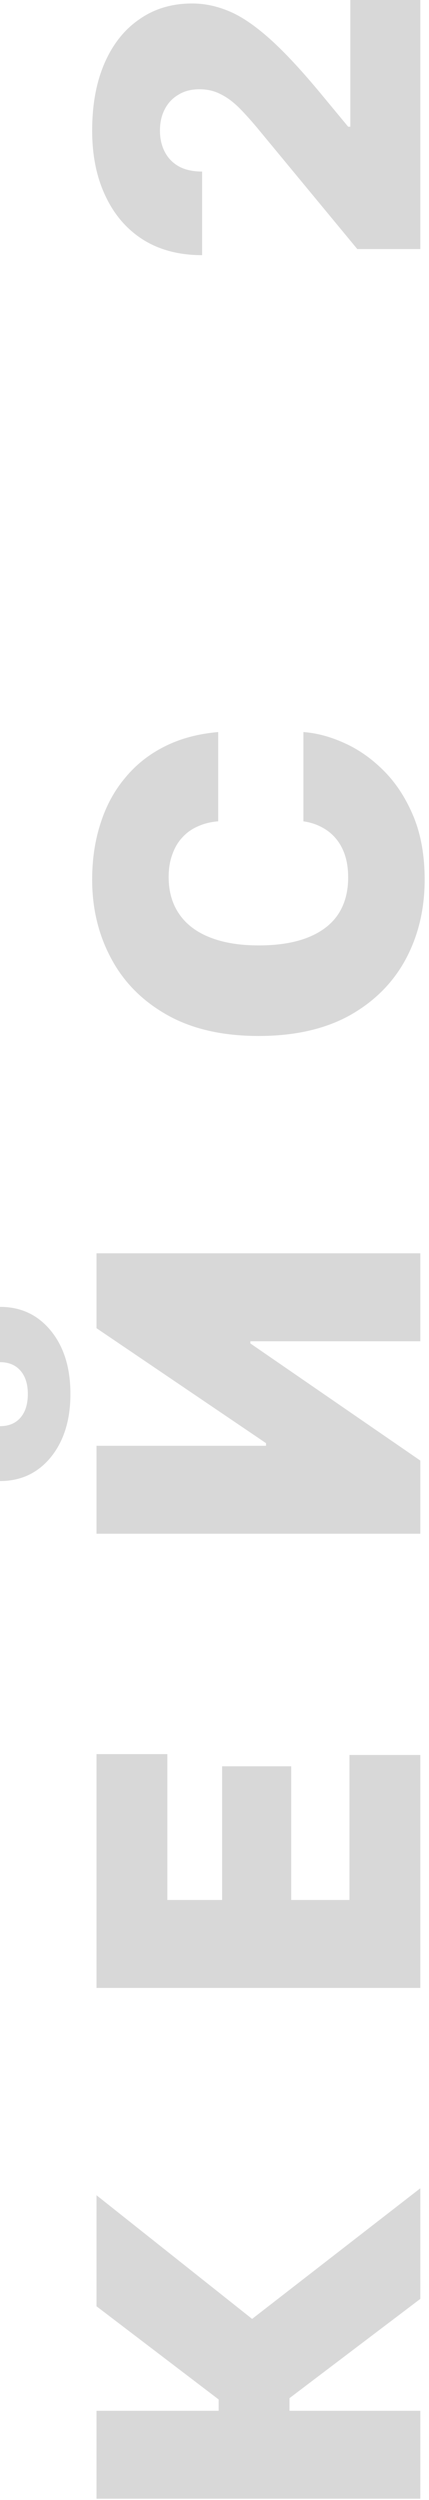 <?xml version="1.0" encoding="UTF-8"?> <svg xmlns="http://www.w3.org/2000/svg" width="60" height="349" viewBox="0 0 60 349" fill="none"><path d="M58.785 320.931L40.487 334.791L40.487 336.554L58.785 336.554L58.785 348.833L13.497 348.833L13.497 336.554L30.579 336.554L30.579 334.973L13.497 321.964L13.497 306.463L35.26 323.727L58.785 305.49L58.785 320.931ZM58.785 277.522L13.497 277.522L13.497 244.878L23.406 244.878L23.406 265.243L31.065 265.243L31.065 246.58L40.731 246.58L40.731 265.243L48.877 265.243L48.877 245L58.785 245L58.785 277.522ZM13.497 214.114L13.497 201.835L37.205 201.835L37.205 201.47L13.497 185.421L13.497 174.966L58.785 174.966L58.785 187.245L35.017 187.245L35.017 187.549L58.785 203.901L58.785 214.114L13.497 214.114ZM9.85 194.601C9.85 198.207 8.948 201.136 7.145 203.385C5.321 205.634 2.94 206.759 0.002 206.759L0.002 199.099C1.218 199.099 2.17 198.704 2.859 197.914C3.548 197.123 3.892 196.019 3.892 194.601C3.892 193.223 3.548 192.139 2.859 191.348C2.17 190.558 1.218 190.163 0.002 190.163L0.002 182.443C2.94 182.443 5.321 183.567 7.145 185.817C8.948 188.046 9.85 190.974 9.85 194.601ZM59.393 122.803C59.393 126.937 58.502 130.655 56.718 133.958C54.935 137.241 52.321 139.845 48.877 141.77C45.411 143.675 41.176 144.627 36.172 144.627C31.126 144.627 26.871 143.654 23.406 141.709C19.941 139.764 17.327 137.14 15.564 133.837C13.781 130.534 12.889 126.856 12.889 122.803C12.889 119.946 13.284 117.312 14.075 114.901C14.845 112.49 15.989 110.382 17.509 108.579C19.009 106.755 20.852 105.296 23.041 104.202C25.209 103.108 27.701 102.439 30.518 102.196L30.518 114.658C29.485 114.739 28.542 114.972 27.691 115.357C26.84 115.722 26.111 116.238 25.503 116.907C24.895 117.555 24.429 118.346 24.105 119.278C23.76 120.19 23.588 121.243 23.588 122.439C23.588 124.485 24.095 126.228 25.108 127.667C26.101 129.085 27.539 130.159 29.424 130.888C31.288 131.618 33.537 131.983 36.172 131.983C38.927 131.983 41.237 131.608 43.102 130.858C44.966 130.108 46.364 129.034 47.296 127.636C48.228 126.218 48.694 124.506 48.694 122.5C48.694 121.365 48.552 120.352 48.269 119.46C47.985 118.568 47.569 117.788 47.022 117.12C46.475 116.451 45.817 115.914 45.047 115.509C44.277 115.083 43.405 114.8 42.433 114.658L42.433 102.196C44.358 102.338 46.323 102.875 48.329 103.807C50.315 104.719 52.149 106.036 53.831 107.758C55.492 109.46 56.84 111.568 57.873 114.08C58.886 116.573 59.393 119.48 59.393 122.803ZM58.785 34.771L49.971 34.771L35.989 17.871C35.057 16.757 34.186 15.794 33.375 14.984C32.544 14.173 31.693 13.555 30.822 13.13C29.951 12.684 28.978 12.461 27.904 12.461C26.749 12.461 25.766 12.714 24.956 13.221C24.125 13.707 23.487 14.386 23.041 15.257C22.595 16.108 22.372 17.101 22.372 18.236C22.372 19.371 22.605 20.374 23.071 21.245C23.517 22.096 24.176 22.765 25.047 23.251C25.918 23.717 26.992 23.95 28.269 23.95L28.269 35.622C25.087 35.622 22.352 34.913 20.062 33.494C17.773 32.055 16.01 30.029 14.774 27.415C13.517 24.801 12.889 21.741 12.889 18.236C12.889 14.609 13.467 11.468 14.622 8.814C15.777 6.159 17.408 4.113 19.515 2.674C21.602 1.215 24.054 0.485 26.871 0.485C28.613 0.485 30.346 0.85 32.068 1.58C33.77 2.289 35.665 3.576 37.752 5.44C39.839 7.304 42.311 9.969 45.168 13.434L48.694 17.689L48.998 17.689L48.998 -0.001L58.785 -0.001L58.785 34.771Z" fill="#D8D8D8"></path></svg> 